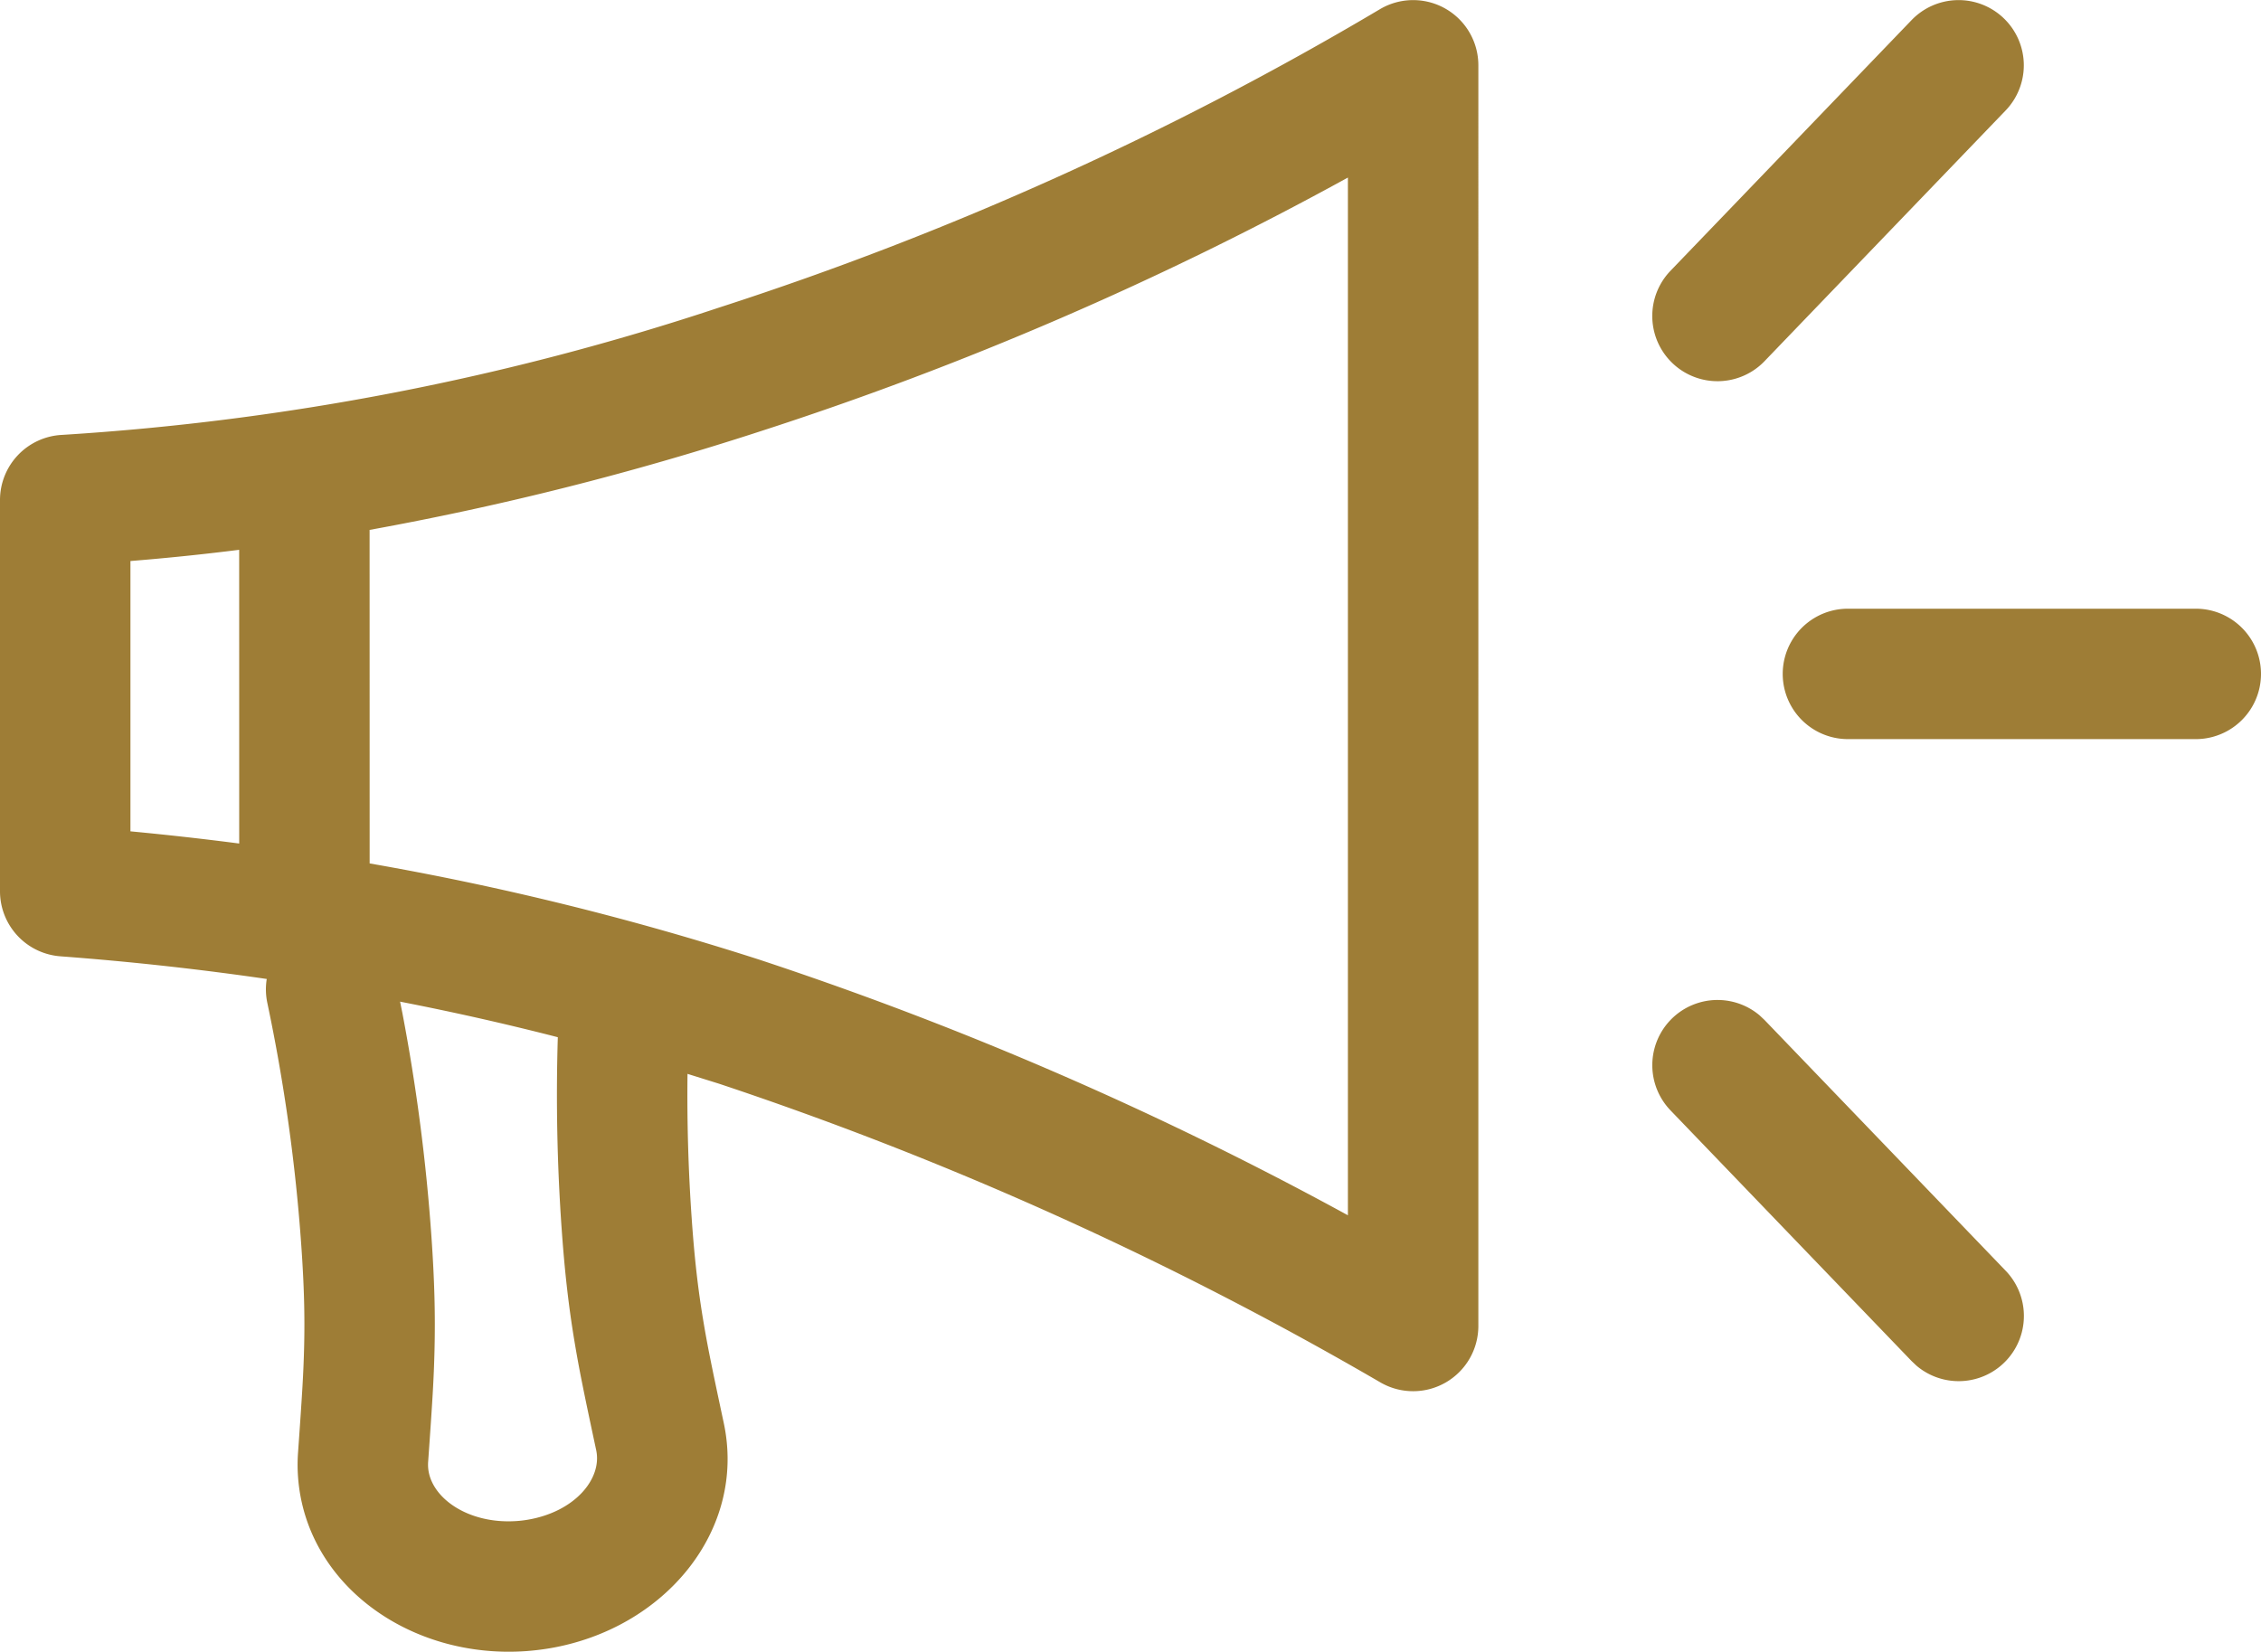 <svg xmlns="http://www.w3.org/2000/svg" width="86.667" height="63.326" viewBox="0 0 86.667 63.326"><path fill="#9e7d36" d="M85.329,14.344a2.5,2.5,0,0,1,.069,3.535l-9.241,9.611a2.5,2.5,0,1,1-3.604-3.466l9.241-9.611a2.5,2.5,0,0,1,3.535-.069m7.359,22.635a2.5,2.5,0,0,1,0,5H79.355a2.5,2.5,0,0,1,0-5Zm-74.999-2.258q-2.097.264-4.168.43V45.515q2.097.198,4.169.467Zm42.499-14.272a129.29,129.29,0,0,1-22.566,9.743,113.971,113.971,0,0,1-14.934,3.766l.002,12.787a110.827,110.827,0,0,1,14.932,3.688,135.694,135.694,0,0,1,22.566,9.802ZM75.97,52.571l.187.176,9.241,9.611a2.5,2.5,0,0,1-3.418,3.641l-.186-.176-9.241-9.611a2.5,2.5,0,0,1,3.417-3.641m-52.119-.555.094.466a72.682,72.682,0,0,1,1.113,8.566c.117,1.675.152,3,.118,4.37-.027,1.107-.077,1.922-.244,4.273a1.5,1.5,0,0,0,0,.212c.08,1.148,1.518,2.185,3.395,2.054.143-.01.286-.027.427-.051,1.81-.307,2.853-1.575,2.62-2.665-.493-2.305-.655-3.105-.837-4.198-.224-1.352-.374-2.669-.491-4.344a72.908,72.908,0,0,1-.143-7.291q-2.986-.768-6.044-1.363Zm41.337-35.87V64.479a2.5,2.5,0,0,1-3.739,2.172,135.596,135.596,0,0,0-25.362-11.459l-1.213-.379q-.033,2.776.16,5.537c.106,1.523.239,2.685.436,3.875.164.989.317,1.745.793,3.97.876,4.096-2.242,7.889-6.673,8.641q-.455.076-.914.109c-4.452.311-8.444-2.568-8.732-6.694a6.498,6.498,0,0,1,.001-.915c.161-2.269.208-3.04.233-4.042.03-1.206-.001-2.374-.108-3.897a68.086,68.086,0,0,0-1.302-9.305,2.489,2.489,0,0,1-.022-.917q-3.905-.569-7.912-.869a2.501,2.501,0,0,1-2.313-2.493v-15a2.501,2.501,0,0,1,2.367-2.497,99.33,99.33,0,0,0,25.199-4.883,124.825,124.825,0,0,0,25.328-11.438,2.499,2.499,0,0,1,3.773,2.151" transform="translate(-8.521 -13.642)"/></svg>